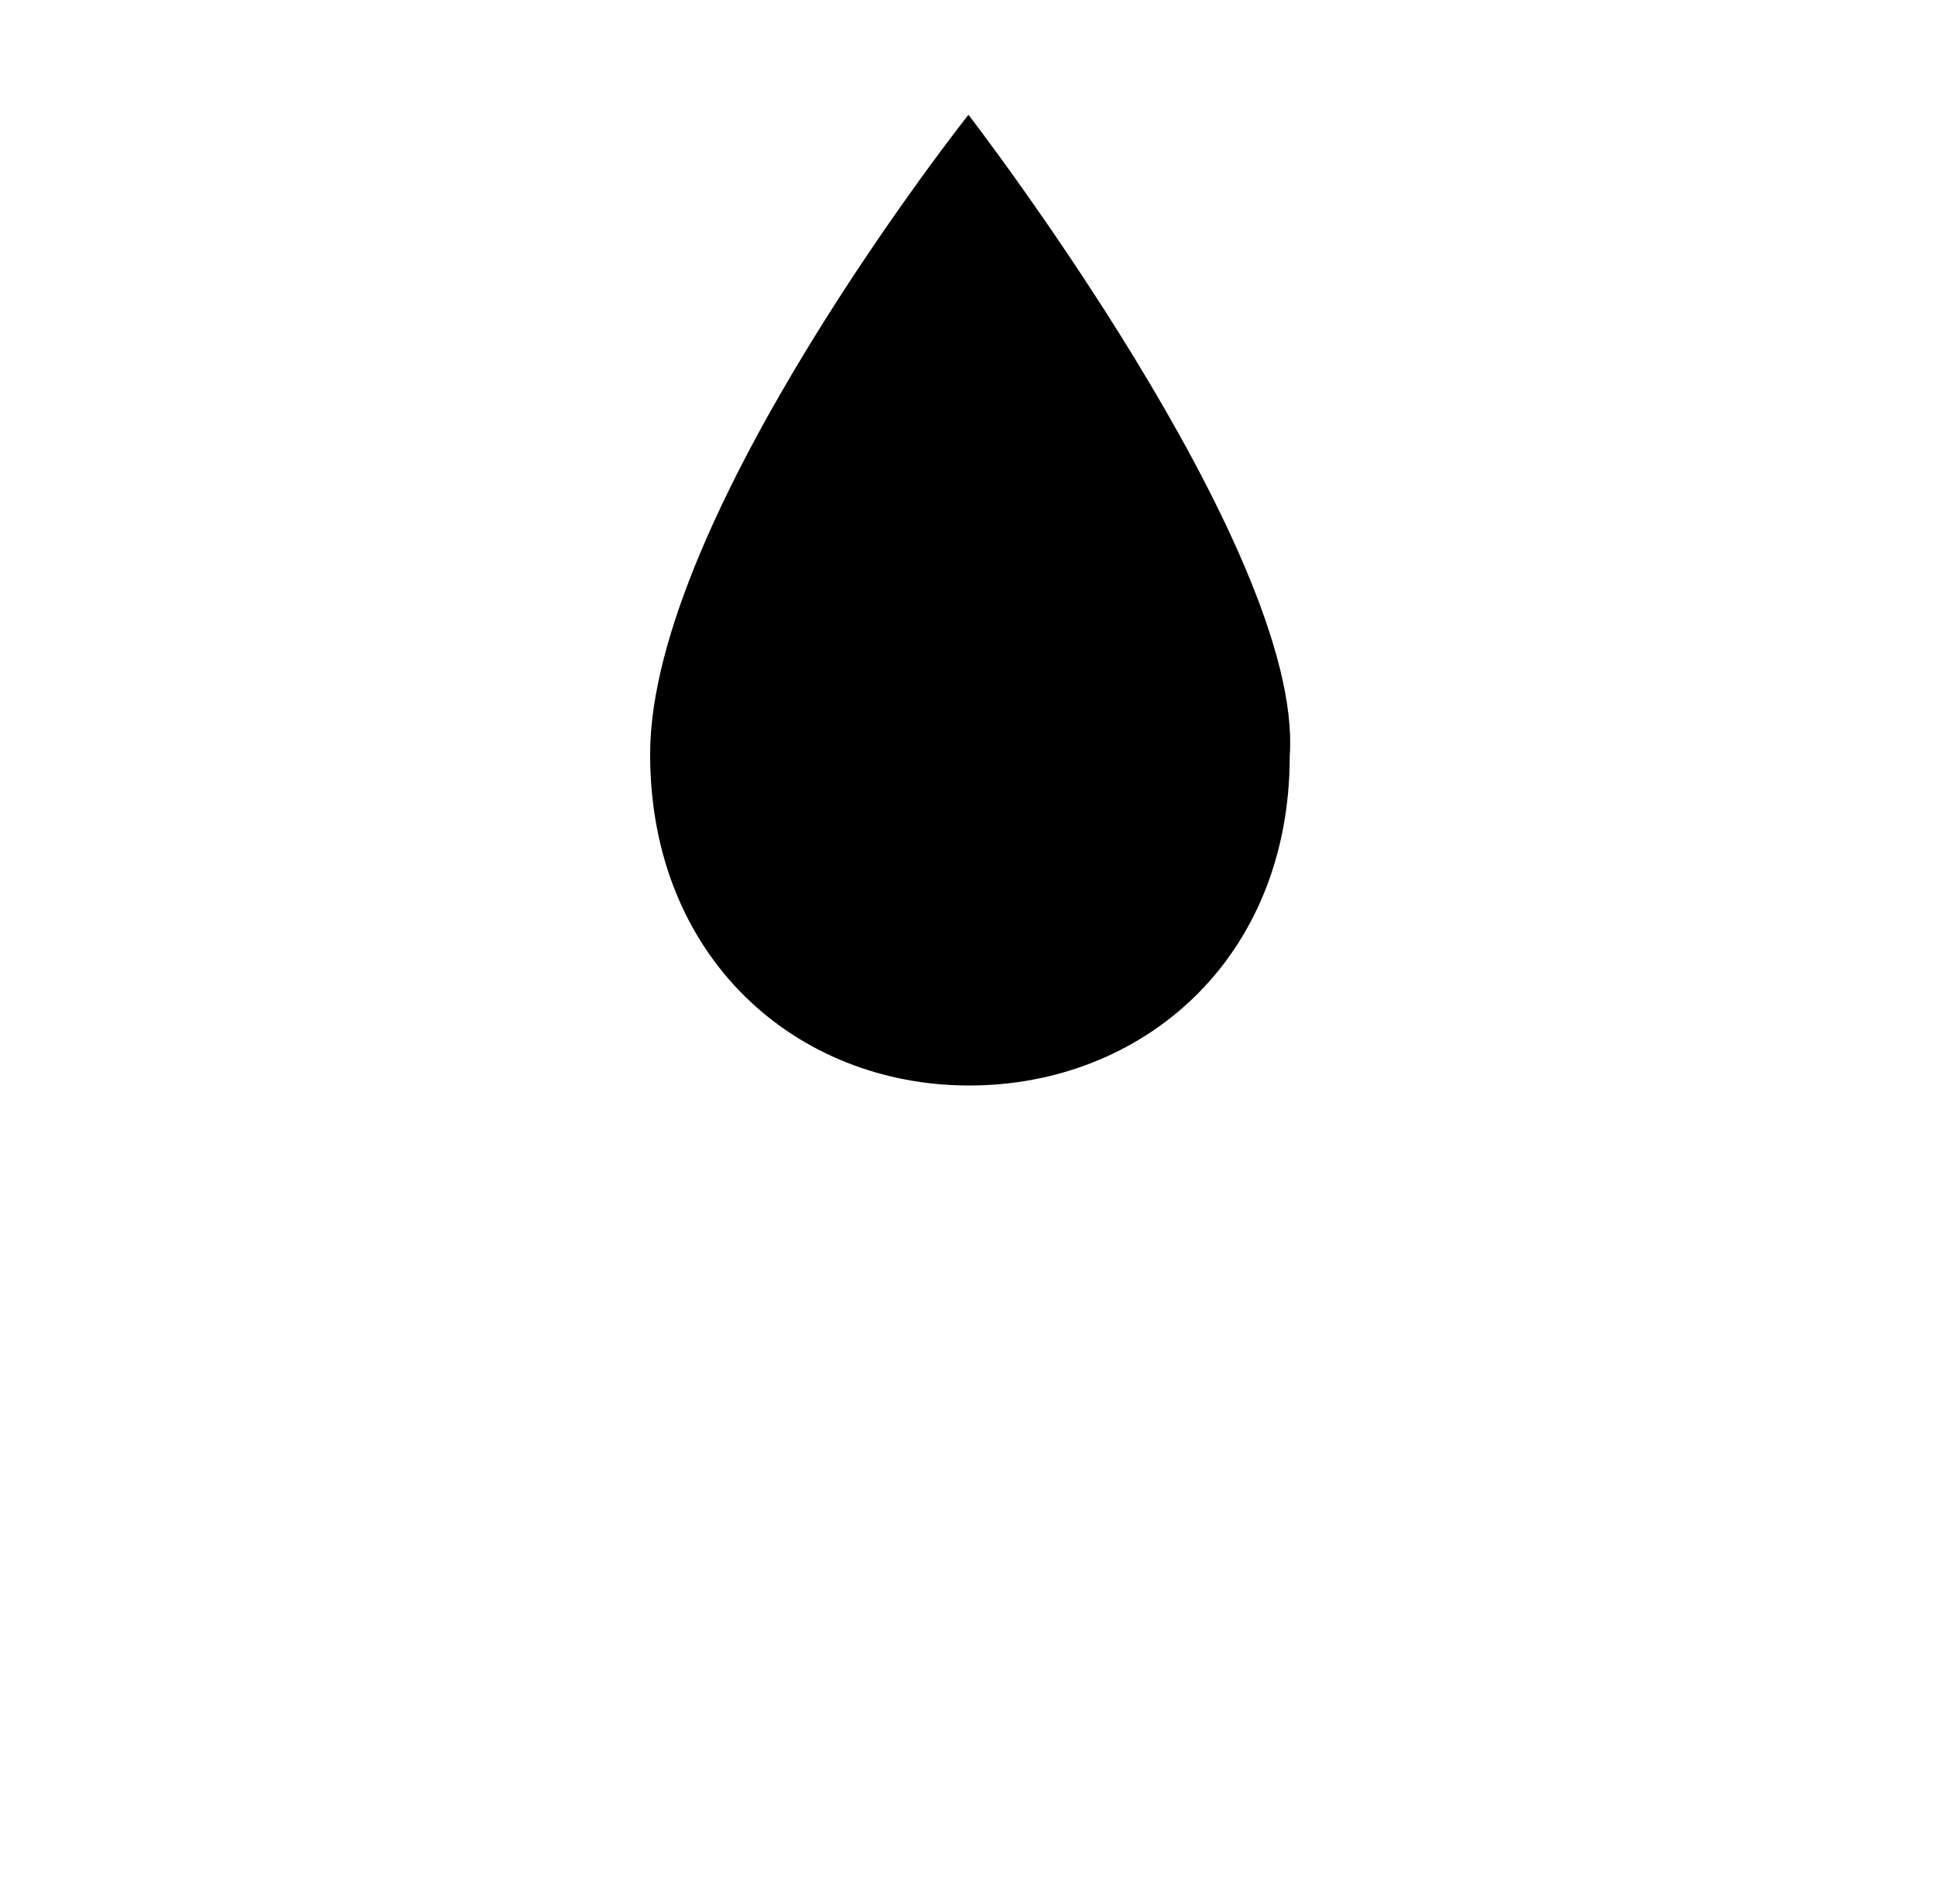 <svg width="187" height="184" viewBox="0 0 187 184" fill="none" xmlns="http://www.w3.org/2000/svg">
<g filter="url(#filter0_d_7604_24722)">
<path d="M124.643 69.036C124.643 88.774 110.336 100.907 93.665 100.907C76.993 100.907 62.83 88.63 62.83 68.892C62.83 45.87 93.593 7.093 93.593 7.093C93.593 7.093 126.012 49.108 124.643 69.036Z" fill="#F2F4F7" style="fill:#F2F4F7;fill:color(display-p3 0.95 0.956 0.968);fill-opacity:1;"/>
<path d="M93.806 8.639C98.412 15.647 103.368 22.395 107.994 29.392C116.797 42.705 126.731 59.66 123.313 76.21C121.806 83.824 117.316 90.519 110.844 94.804C104.015 99.291 95.686 100.888 87.68 99.247C81.001 97.85 74.34 94.163 70.25 88.594C69.409 87.478 68.614 86.345 67.909 85.137C64.378 79.091 63.353 72.106 64.082 65.208C64.264 63.488 64.682 61.667 65.121 59.993C65.164 61.9 65.094 63.759 65.505 65.631C66.818 71.603 70.269 77.077 75.47 80.389C80.718 83.729 88.166 85.349 94.278 83.977C96.781 83.415 99.437 82.253 100.848 79.993C101.885 78.332 102.188 76.209 101.726 74.314C100.451 69.086 93.662 67.805 89.191 66.729C86.662 66.12 84.116 65.561 81.602 64.892C79.052 64.212 76.562 63.363 74.305 61.965C71.705 60.355 69.775 58.151 69.085 55.121C67.705 49.054 70.732 43.879 73.715 38.895C74.992 36.746 76.295 34.612 77.623 32.494C78.112 31.479 78.88 30.499 79.506 29.555L82.781 24.583C85.108 21.117 87.463 17.669 89.845 14.24C91.133 12.379 92.41 10.418 93.806 8.639Z" fill="url(#paint0_linear_7604_24722)" style=""/>
<path d="M77.624 32.494C77.638 32.548 77.675 32.601 77.667 32.657C77.617 33.018 76.813 34.849 76.615 35.407C74.192 42.235 72.344 51.307 79.891 55.649C82.246 57.004 85.003 57.633 87.645 58.166C94.081 59.463 100.903 60.306 105.934 64.974C108.055 66.941 109.62 69.383 110.388 72.182C111.562 76.613 110.946 81.328 108.672 85.308C105.851 90.192 100.727 93.465 95.358 94.886C88.667 96.659 81.546 95.713 75.55 92.254C74.434 91.603 73.233 90.876 72.236 90.06C71.72 89.637 71.279 89.031 70.712 88.683C70.54 88.577 70.447 88.572 70.25 88.594C69.409 87.478 68.615 86.345 67.909 85.137C64.379 79.091 63.353 72.106 64.082 65.208C64.264 63.488 64.683 61.667 65.121 59.992C65.164 61.899 65.094 63.759 65.505 65.631C66.818 71.603 70.269 77.077 75.471 80.389C80.718 83.729 88.166 85.349 94.279 83.976C96.781 83.415 99.437 82.253 100.848 79.993C101.885 78.332 102.188 76.209 101.726 74.314C100.451 69.086 93.662 67.805 89.191 66.728C86.662 66.12 84.116 65.561 81.602 64.892C79.052 64.212 76.563 63.363 74.305 61.965C71.706 60.355 69.775 58.151 69.085 55.121C67.705 49.054 70.732 43.879 73.715 38.895C74.992 36.746 76.295 34.612 77.624 32.494Z" fill="url(#paint1_linear_7604_24722)" style=""/>
<path d="M93.744 26.371C93.778 26.395 93.817 26.414 93.847 26.443C94.339 26.906 94.858 27.806 95.274 28.381C96.626 30.233 97.961 32.098 99.277 33.976C106.46 44.193 116.633 59.023 115.785 72.037C115.211 68.902 114.338 66.099 112.459 63.481C107.03 56.541 99.221 55.674 91.208 53.936C88.799 53.413 86.269 52.875 84.277 51.327C83.053 50.375 82.19 49.099 82.004 47.537C81.814 45.945 82.128 44.292 82.733 42.818C83.747 40.346 85.948 37.538 87.489 35.283C89.526 32.303 91.531 29.221 93.744 26.371Z" fill="#F2F4F7" style="fill:#F2F4F7;fill:color(display-p3 0.95 0.956 0.968);fill-opacity:1;"/>
<path fill-rule="evenodd" clip-rule="evenodd" d="M162.425 84.433C162.425 84.432 162.425 84.432 162.425 84.432L161.612 63.383C161.357 56.71 171.735 55.769 172.783 62.374L178.241 96.603C179.319 103.375 177.516 109.715 172.666 114.556L144.835 142.396C142.503 144.729 141.405 147.649 141.631 150.941C141.652 151.216 141.435 151.451 141.159 151.451H108.987C106.76 151.451 104.962 149.632 104.988 147.405L105.137 134.341C105.206 129.03 107.029 124.473 110.782 120.72L118.484 113.017C120.983 110.519 123.707 108.951 127.118 108.03L129.807 107.308C130.485 107.126 131.103 106.769 131.599 106.273L149.588 88.284C154.252 83.629 162.347 86.608 162.768 93.282C162.896 95.418 162.151 97.593 160.524 99.22L144.541 115.203C143.738 116.016 143.738 117.329 144.541 118.143C145.355 118.946 146.668 118.946 147.481 118.143L163.464 102.15C168.53 97.084 167.913 88.755 162.426 84.433C162.426 84.433 162.425 84.433 162.425 84.433ZM24.566 84.432L25.38 63.383C25.635 56.71 15.257 55.769 14.208 62.374L8.76 96.603C7.682 103.375 9.475 109.715 14.326 114.556L42.166 142.396C44.499 144.729 45.586 147.649 45.361 150.941C45.34 151.216 45.557 151.451 45.833 151.451H78.012C80.24 151.451 82.038 149.631 82.011 147.403L81.854 134.341C81.796 129.03 79.963 124.473 76.21 120.72L68.517 113.017C66.009 110.519 63.294 108.951 59.874 108.03L57.185 107.308C56.507 107.126 55.889 106.769 55.393 106.273L37.404 88.284C32.749 83.629 24.655 86.608 24.233 93.282C24.097 95.418 24.851 97.593 26.468 99.22L42.451 115.203C43.264 116.016 43.264 117.329 42.451 118.143C41.647 118.946 40.334 118.946 39.52 118.143L23.538 102.15C18.471 97.084 19.088 88.755 24.566 84.433C24.566 84.433 24.566 84.433 24.566 84.432ZM88.841 167.687C88.841 169.896 87.05 171.687 84.841 171.687H42.315C40.105 171.687 38.315 169.896 38.315 167.687V159.606C38.315 157.397 40.105 155.606 42.315 155.606H84.841C87.05 155.606 88.841 157.397 88.841 159.606L88.841 167.687ZM98.16 167.687C98.16 169.896 99.951 171.687 102.16 171.687H144.686C146.895 171.687 148.686 169.896 148.686 167.687V159.606C148.686 157.397 146.895 155.606 144.686 155.606H102.16C99.951 155.606 98.16 157.397 98.16 159.606V167.687Z" fill="white" style="fill:white;fill-opacity:1;"/>
</g>
<defs>
<filter id="filter0_d_7604_24722" x="-3" y="0" width="193" height="193" filterUnits="userSpaceOnUse" color-interpolation-filters="sRGB">
<feFlood flood-opacity="0" result="BackgroundImageFix"/>
<feColorMatrix in="SourceAlpha" type="matrix" values="0 0 0 0 0 0 0 0 0 0 0 0 0 0 0 0 0 0 127 0" result="hardAlpha"/>
<feOffset dy="4"/>
<feGaussianBlur stdDeviation="4"/>
<feColorMatrix type="matrix" values="0 0 0 0 0.035 0 0 0 0 0.22 0 0 0 0 0.361 0 0 0 0.16 0"/>
<feBlend mode="normal" in2="BackgroundImageFix" result="effect1_dropShadow_7604_24722"/>
<feBlend mode="normal" in="SourceGraphic" in2="effect1_dropShadow_7604_24722" result="shape"/>
</filter>
<linearGradient id="paint0_linear_7604_24722" x1="111.019" y1="94.508" x2="75.475" y2="33.406" gradientUnits="userSpaceOnUse">
<stop stop-color="#7582AA" style="stop-color:#7582AA;stop-color:color(display-p3 0.459 0.51 0.667);stop-opacity:1;"/>
<stop offset="1" stop-color="#CCD6E9" style="stop-color:#CCD6E9;stop-color:color(display-p3 0.8 0.839 0.914);stop-opacity:1;"/>
</linearGradient>
<linearGradient id="paint1_linear_7604_24722" x1="101.235" y1="92.691" x2="62.574" y2="45.395" gradientUnits="userSpaceOnUse">
<stop stop-color="#465083" style="stop-color:#465083;stop-color:color(display-p3 0.275 0.314 0.514);stop-opacity:1;"/>
<stop offset="1" stop-color="#B1C2DD" style="stop-color:#B1C2DD;stop-color:color(display-p3 0.694 0.761 0.867);stop-opacity:1;"/>
</linearGradient>
</defs>
</svg>
